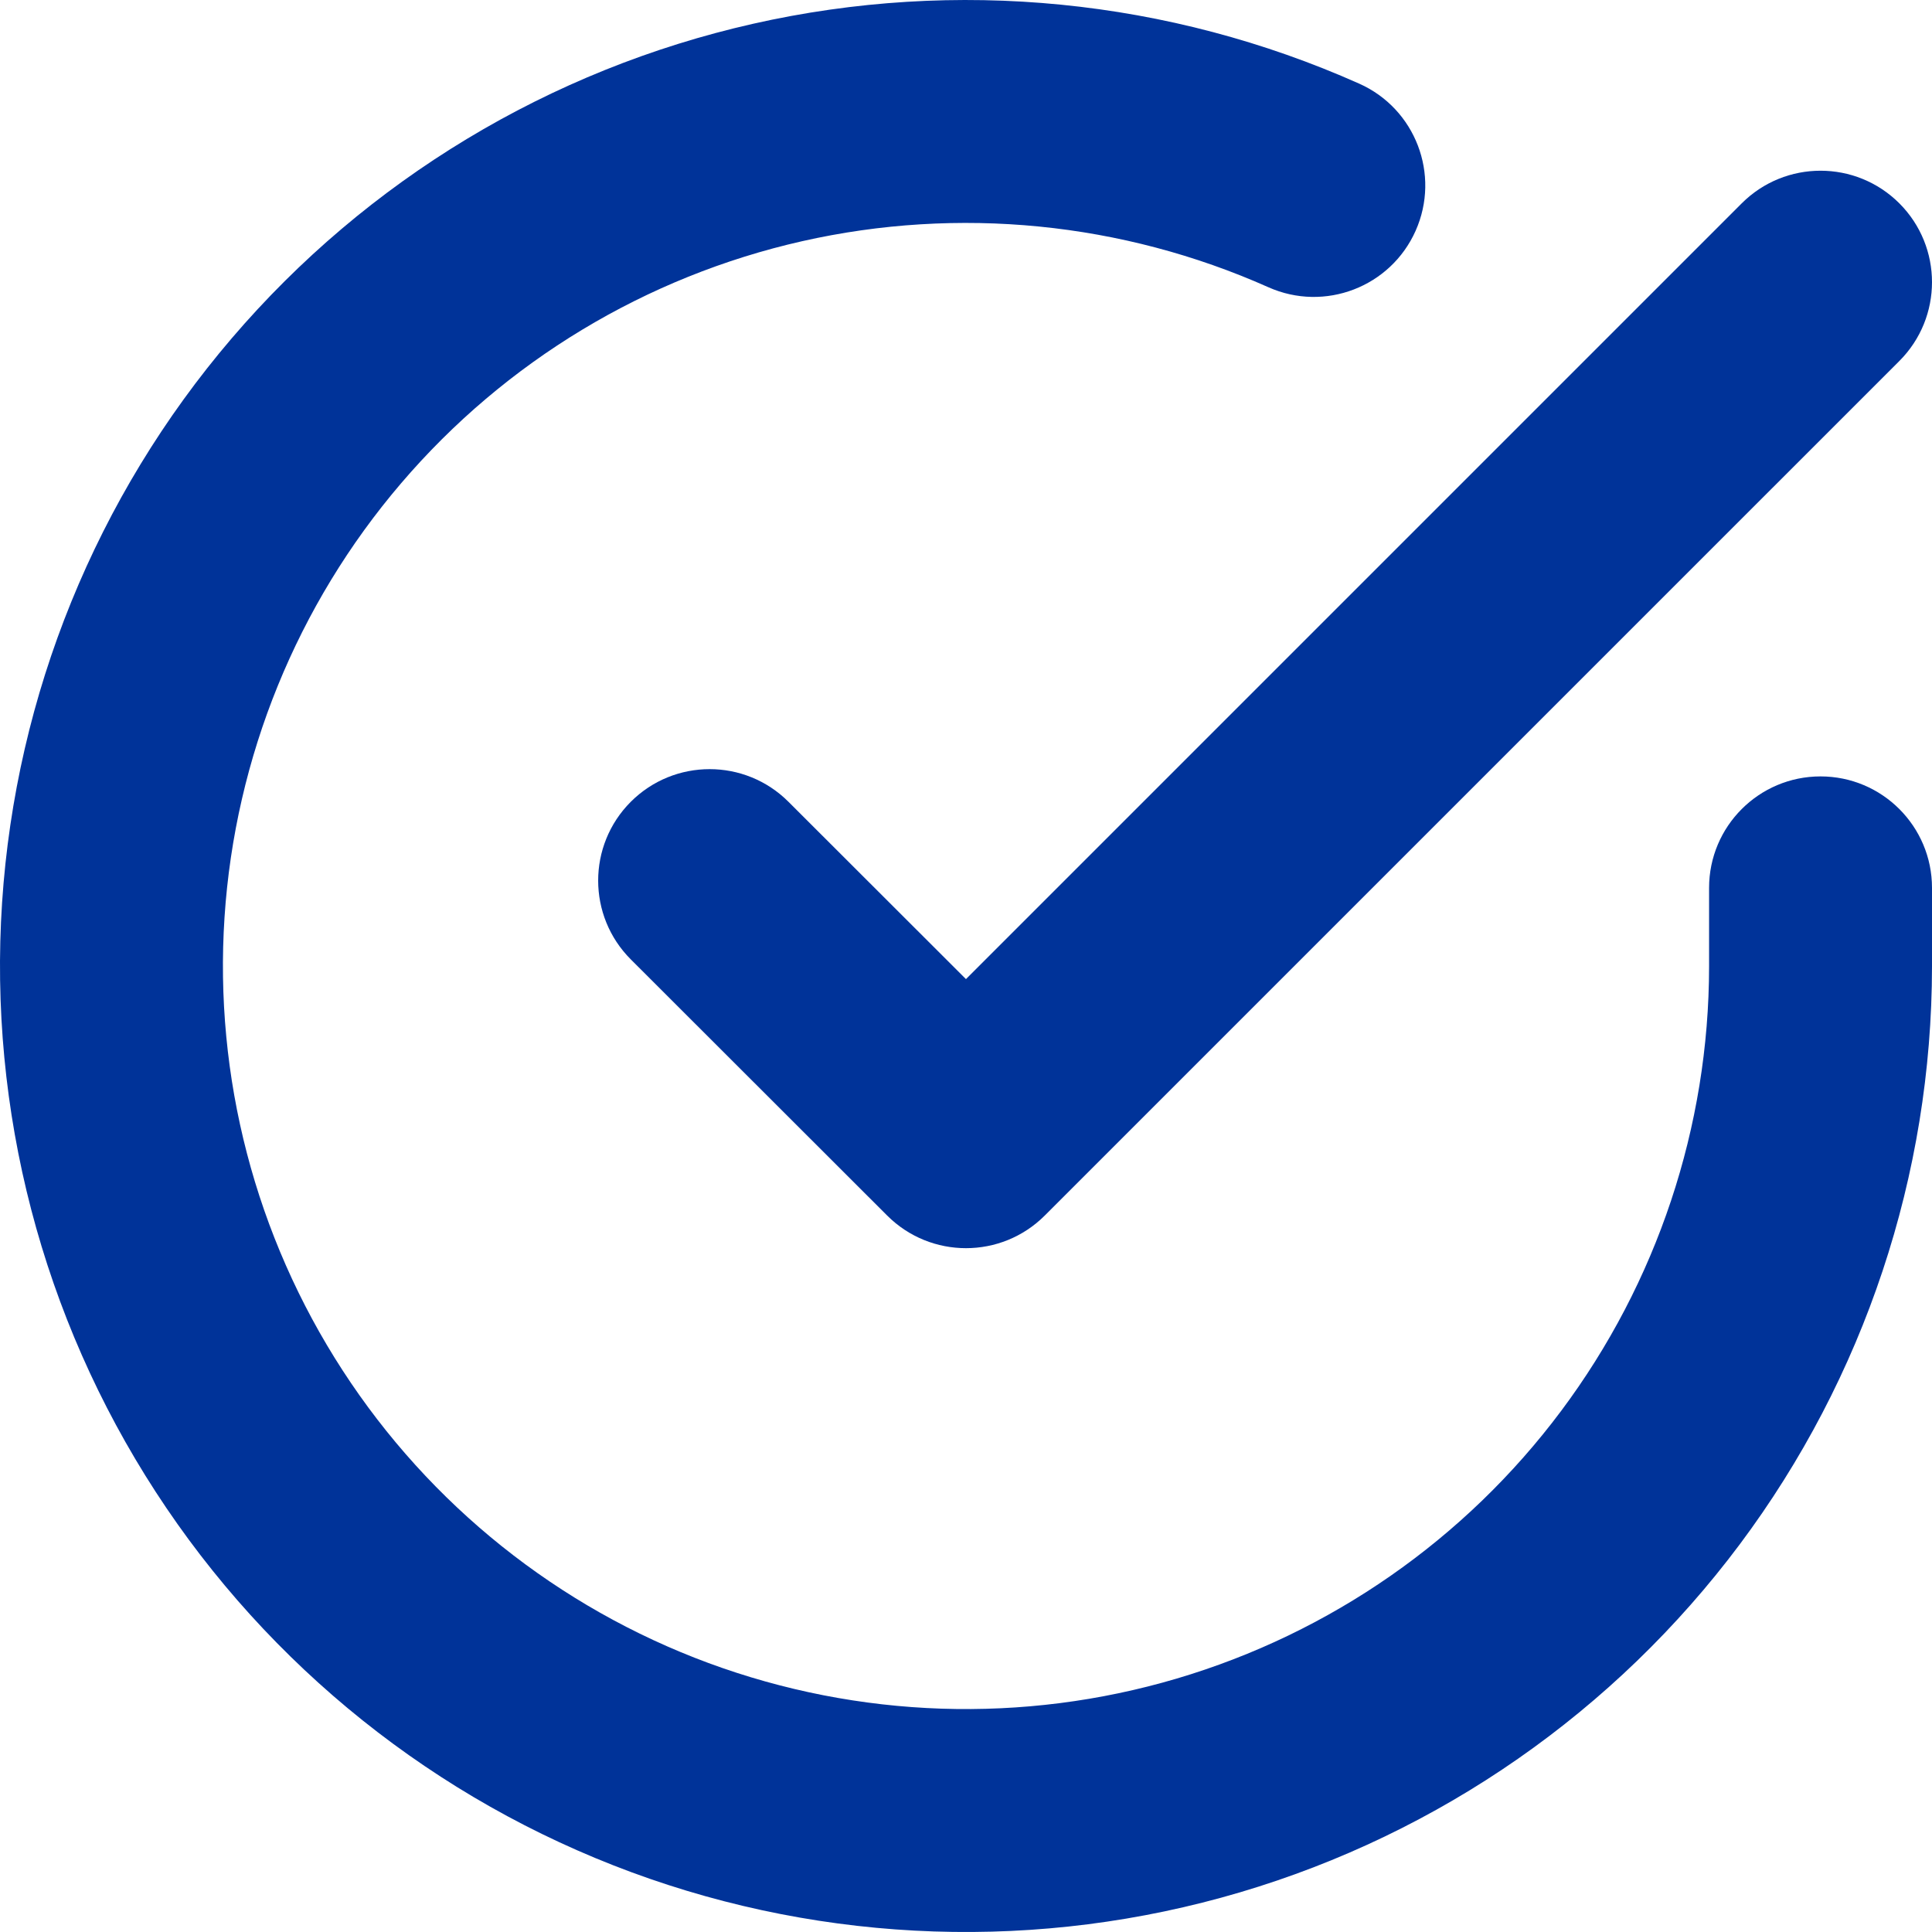 <svg width="60" height="60" viewBox="0 0 60 60" fill="none" xmlns="http://www.w3.org/2000/svg">
<path fill-rule="evenodd" clip-rule="evenodd" d="M39.392 8.921C34.847 6.896 29.768 6.394 24.914 7.49C20.06 8.587 15.691 11.224 12.458 15.007C9.224 18.789 7.301 23.516 6.973 28.482C6.646 33.447 7.932 38.386 10.641 42.56C13.349 46.735 17.335 49.922 22.003 51.647C26.671 53.371 31.771 53.541 36.543 52.13C41.315 50.719 45.504 47.803 48.483 43.817C51.462 39.832 53.074 34.991 53.077 30.015C53.077 30.016 53.077 30.015 53.077 30.015M53.077 30.015V27.574C53.077 25.662 54.627 24.112 56.538 24.112C58.45 24.112 60 25.662 60 27.574V30.015C59.996 36.484 57.901 42.781 54.028 47.963C50.154 53.144 44.71 56.935 38.506 58.769C32.302 60.603 25.672 60.383 19.603 58.141C13.535 55.899 8.354 51.755 4.833 46.328C1.312 40.901 -0.361 34.481 0.065 28.026C0.491 21.571 2.992 15.426 7.195 10.508C11.398 5.591 17.078 2.163 23.389 0.738C29.699 -0.688 36.301 -0.036 42.21 2.597C43.956 3.375 44.741 5.422 43.963 7.168C43.185 8.914 41.139 9.699 39.392 8.921" fill="#003399"/>
<path fill-rule="evenodd" clip-rule="evenodd" d="M58.986 6.315C60.338 7.667 60.338 9.859 58.986 11.211L32.447 37.749C31.096 39.101 28.905 39.101 27.553 37.751L19.592 29.797C18.239 28.446 18.238 26.254 19.589 24.901C20.941 23.549 23.132 23.548 24.485 24.899L29.999 30.407L54.091 6.315C55.442 4.964 57.634 4.964 58.986 6.315Z" fill="#003399"/>
</svg>
